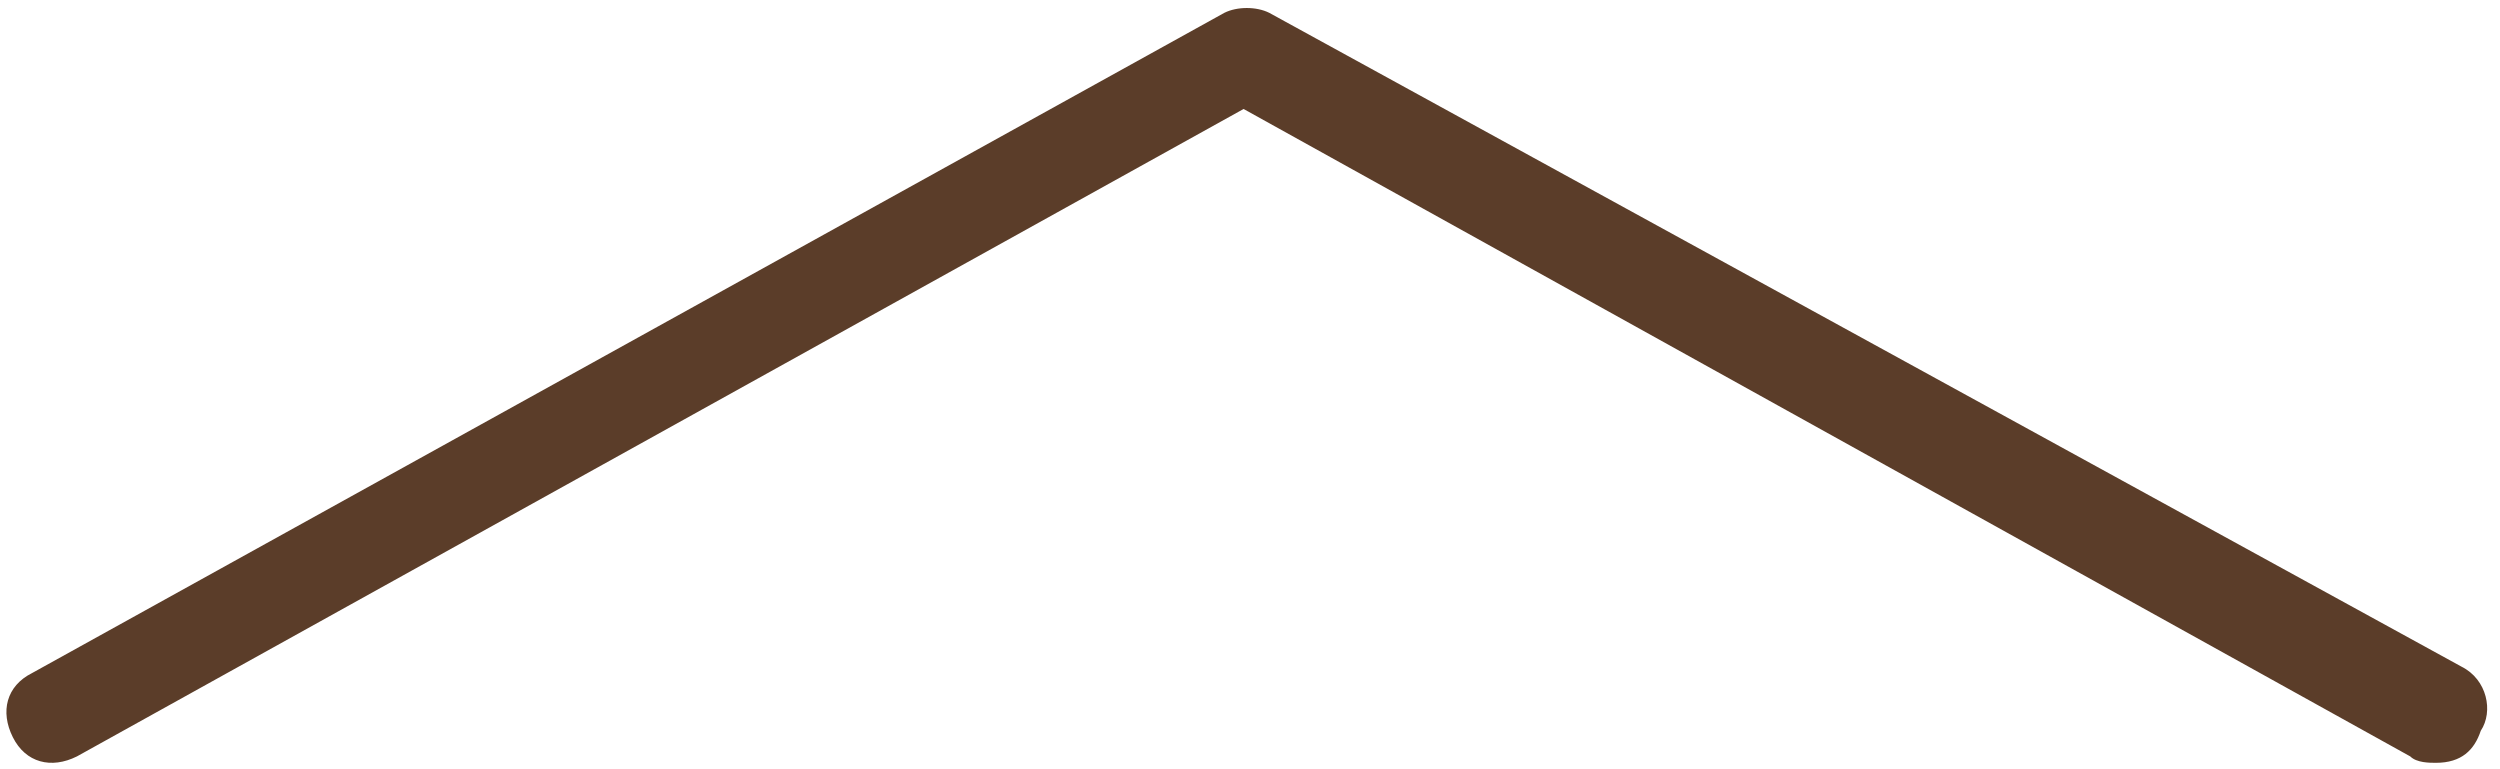 <?xml version="1.0" encoding="utf-8"?>
<!-- Generator: Adobe Illustrator 23.0.3, SVG Export Plug-In . SVG Version: 6.00 Build 0)  -->
<svg version="1.1" id="レイヤー_1" xmlns="http://www.w3.org/2000/svg" xmlns:xlink="http://www.w3.org/1999/xlink" x="0px"
	 y="0px" viewBox="0 0 39 12" style="enable-background:new 0 0 39 12;" xml:space="preserve">
<style type="text/css">
	.st0{fill:#5B3D29;}
	.st1{fill:none;}
</style>
<path class="st0" d="M38,11.9c-0.1,0-0.3,0-0.4-0.1L19.4,1.7L1.2,11.8c-0.4,0.2-0.8,0.1-1-0.3c-0.2-0.4-0.1-0.8,0.3-1L19.1,0.2
	c0.2-0.1,0.5-0.1,0.7,0l18.6,10.2c0.4,0.2,0.5,0.7,0.3,1C38.6,11.7,38.4,11.9,38,11.9z"/>
<rect class="st1" width="39" height="12"/>
</svg>

